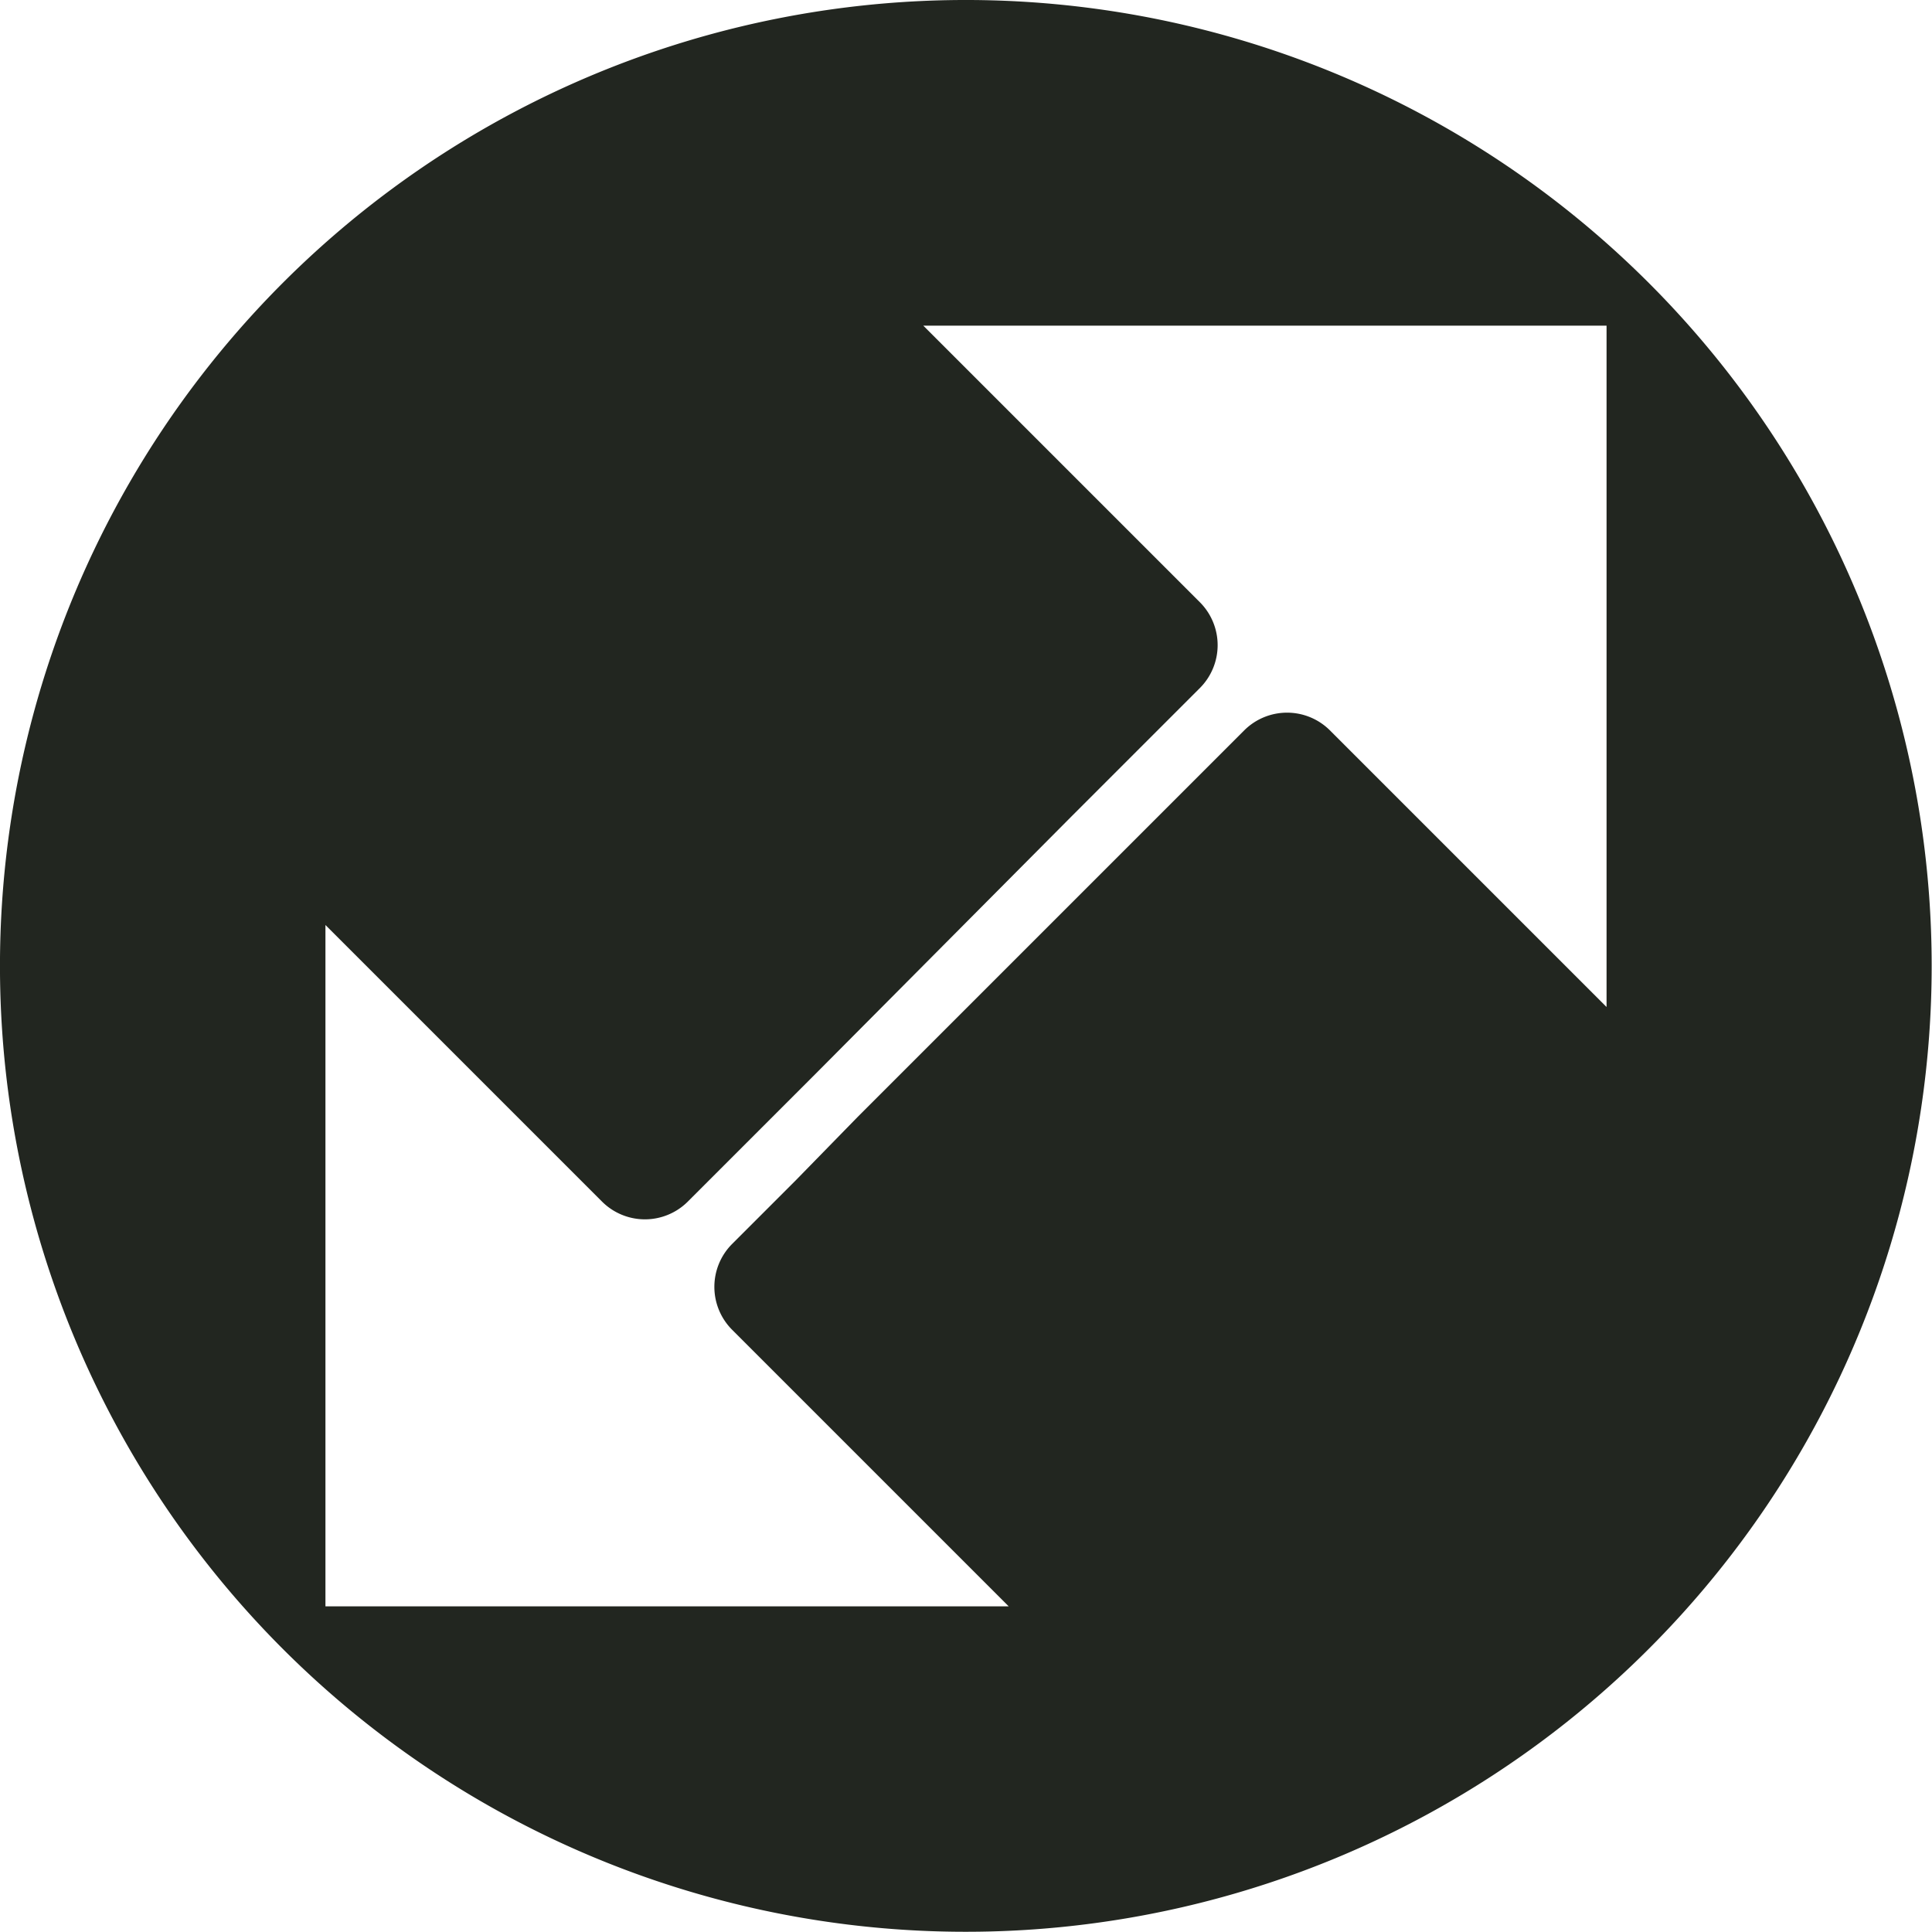 <svg xmlns="http://www.w3.org/2000/svg" viewBox="0 0 90.71 90.71"><defs><style>.cls-1{fill:#222620;fill-rule:evenodd;}</style></defs><g id="Calque_2" data-name="Calque 2"><g id="Plan_1" data-name="Plan 1"><path class="cls-1" d="M13.28,13.28a45.35,45.35,0,1,1,0,64.14,45.36,45.36,0,0,1,0-64.14Zm27,39.15L52.43,40.28l3-3,3-3a2.85,2.85,0,0,1,4,0l13,13V15.29H43.35l13,13a2.85,2.85,0,0,1,0,4l-3,3-3,3L38.28,50.43l-3,3-3,3a2.85,2.85,0,0,1-4,0l-13-13V75.42H47.36l-13-13a2.85,2.85,0,0,1,0-4l3-3Z"/></g></g></svg>